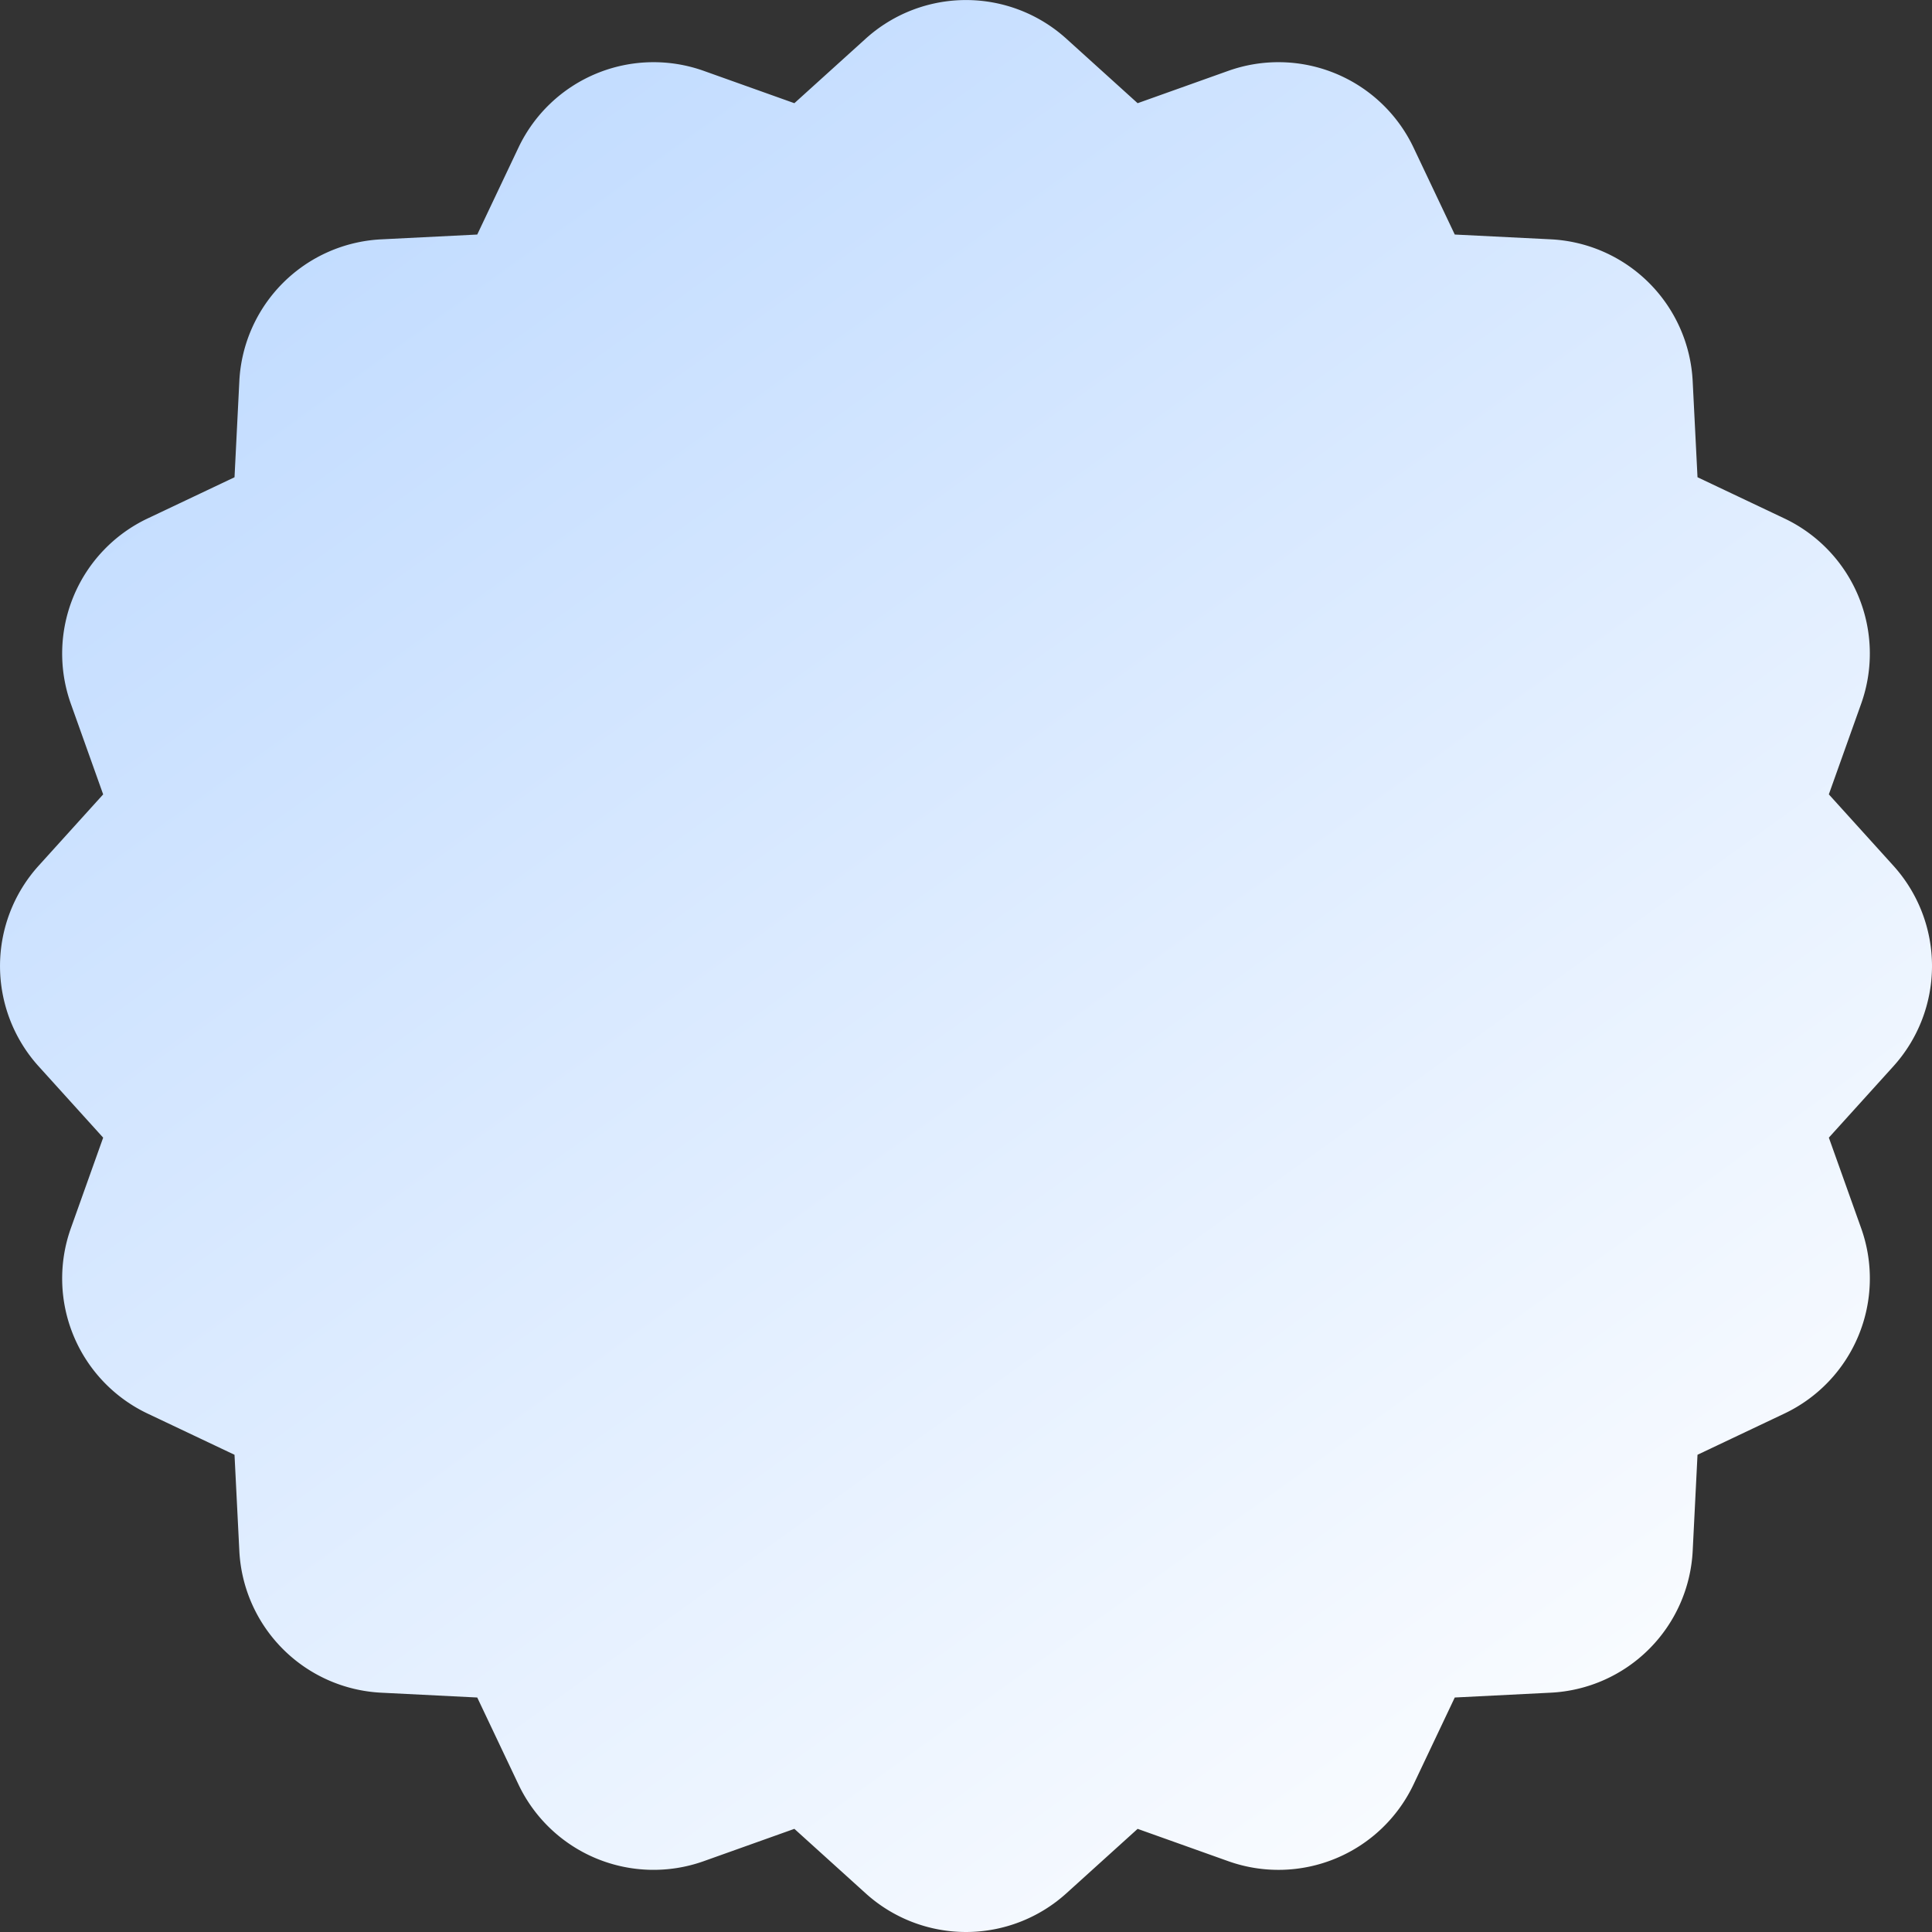 <svg xmlns="http://www.w3.org/2000/svg" width="415.248" height="415.248"><rect width="100%" height="100%" fill="#333333" stroke="none"/><defs><linearGradient id="a" x1=".138" x2="1.078" y2="1.306" gradientUnits="objectBoundingBox"><stop offset="0" stop-color="#fff"/><stop offset="1" stop-color="#a8cdff"/></linearGradient></defs><path d="M229.185 8.306l15.327 13.865 19.466-6.944a32.141 32.141 0 0139.841 16.5l8.855 18.673 20.642 1.034a32.141 32.141 0 0130.493 30.493l1.034 20.642 18.675 8.854a32.141 32.141 0 0116.5 39.841l-6.944 19.466 13.865 15.327a32.141 32.141 0 010 43.124l-13.865 15.327 6.944 19.466a32.141 32.141 0 01-16.5 39.841l-18.675 8.854-1.034 20.642a32.141 32.141 0 01-30.493 30.493l-20.642 1.034-8.854 18.675a32.142 32.142 0 01-39.841 16.5l-19.466-6.945-15.327 13.865a32.141 32.141 0 01-43.124 0l-15.327-13.865-19.466 6.945a32.141 32.141 0 01-39.841-16.5l-8.855-18.675-20.642-1.028a32.14 32.14 0 01-30.493-30.493L50.4 312.675l-18.671-8.855a32.141 32.141 0 01-16.5-39.841l6.944-19.466-13.868-15.327a32.142 32.142 0 010-43.124l13.865-15.327-6.944-19.466a32.141 32.141 0 0116.5-39.841l18.674-8.855 1.034-20.642a32.141 32.141 0 0130.497-30.493l20.642-1.038 8.855-18.675a32.141 32.141 0 0139.841-16.5l19.466 6.944 15.327-13.863a32.141 32.141 0 0143.124 0" transform="rotate(180 207.624 207.624)" fill="url(#a)"/></svg>